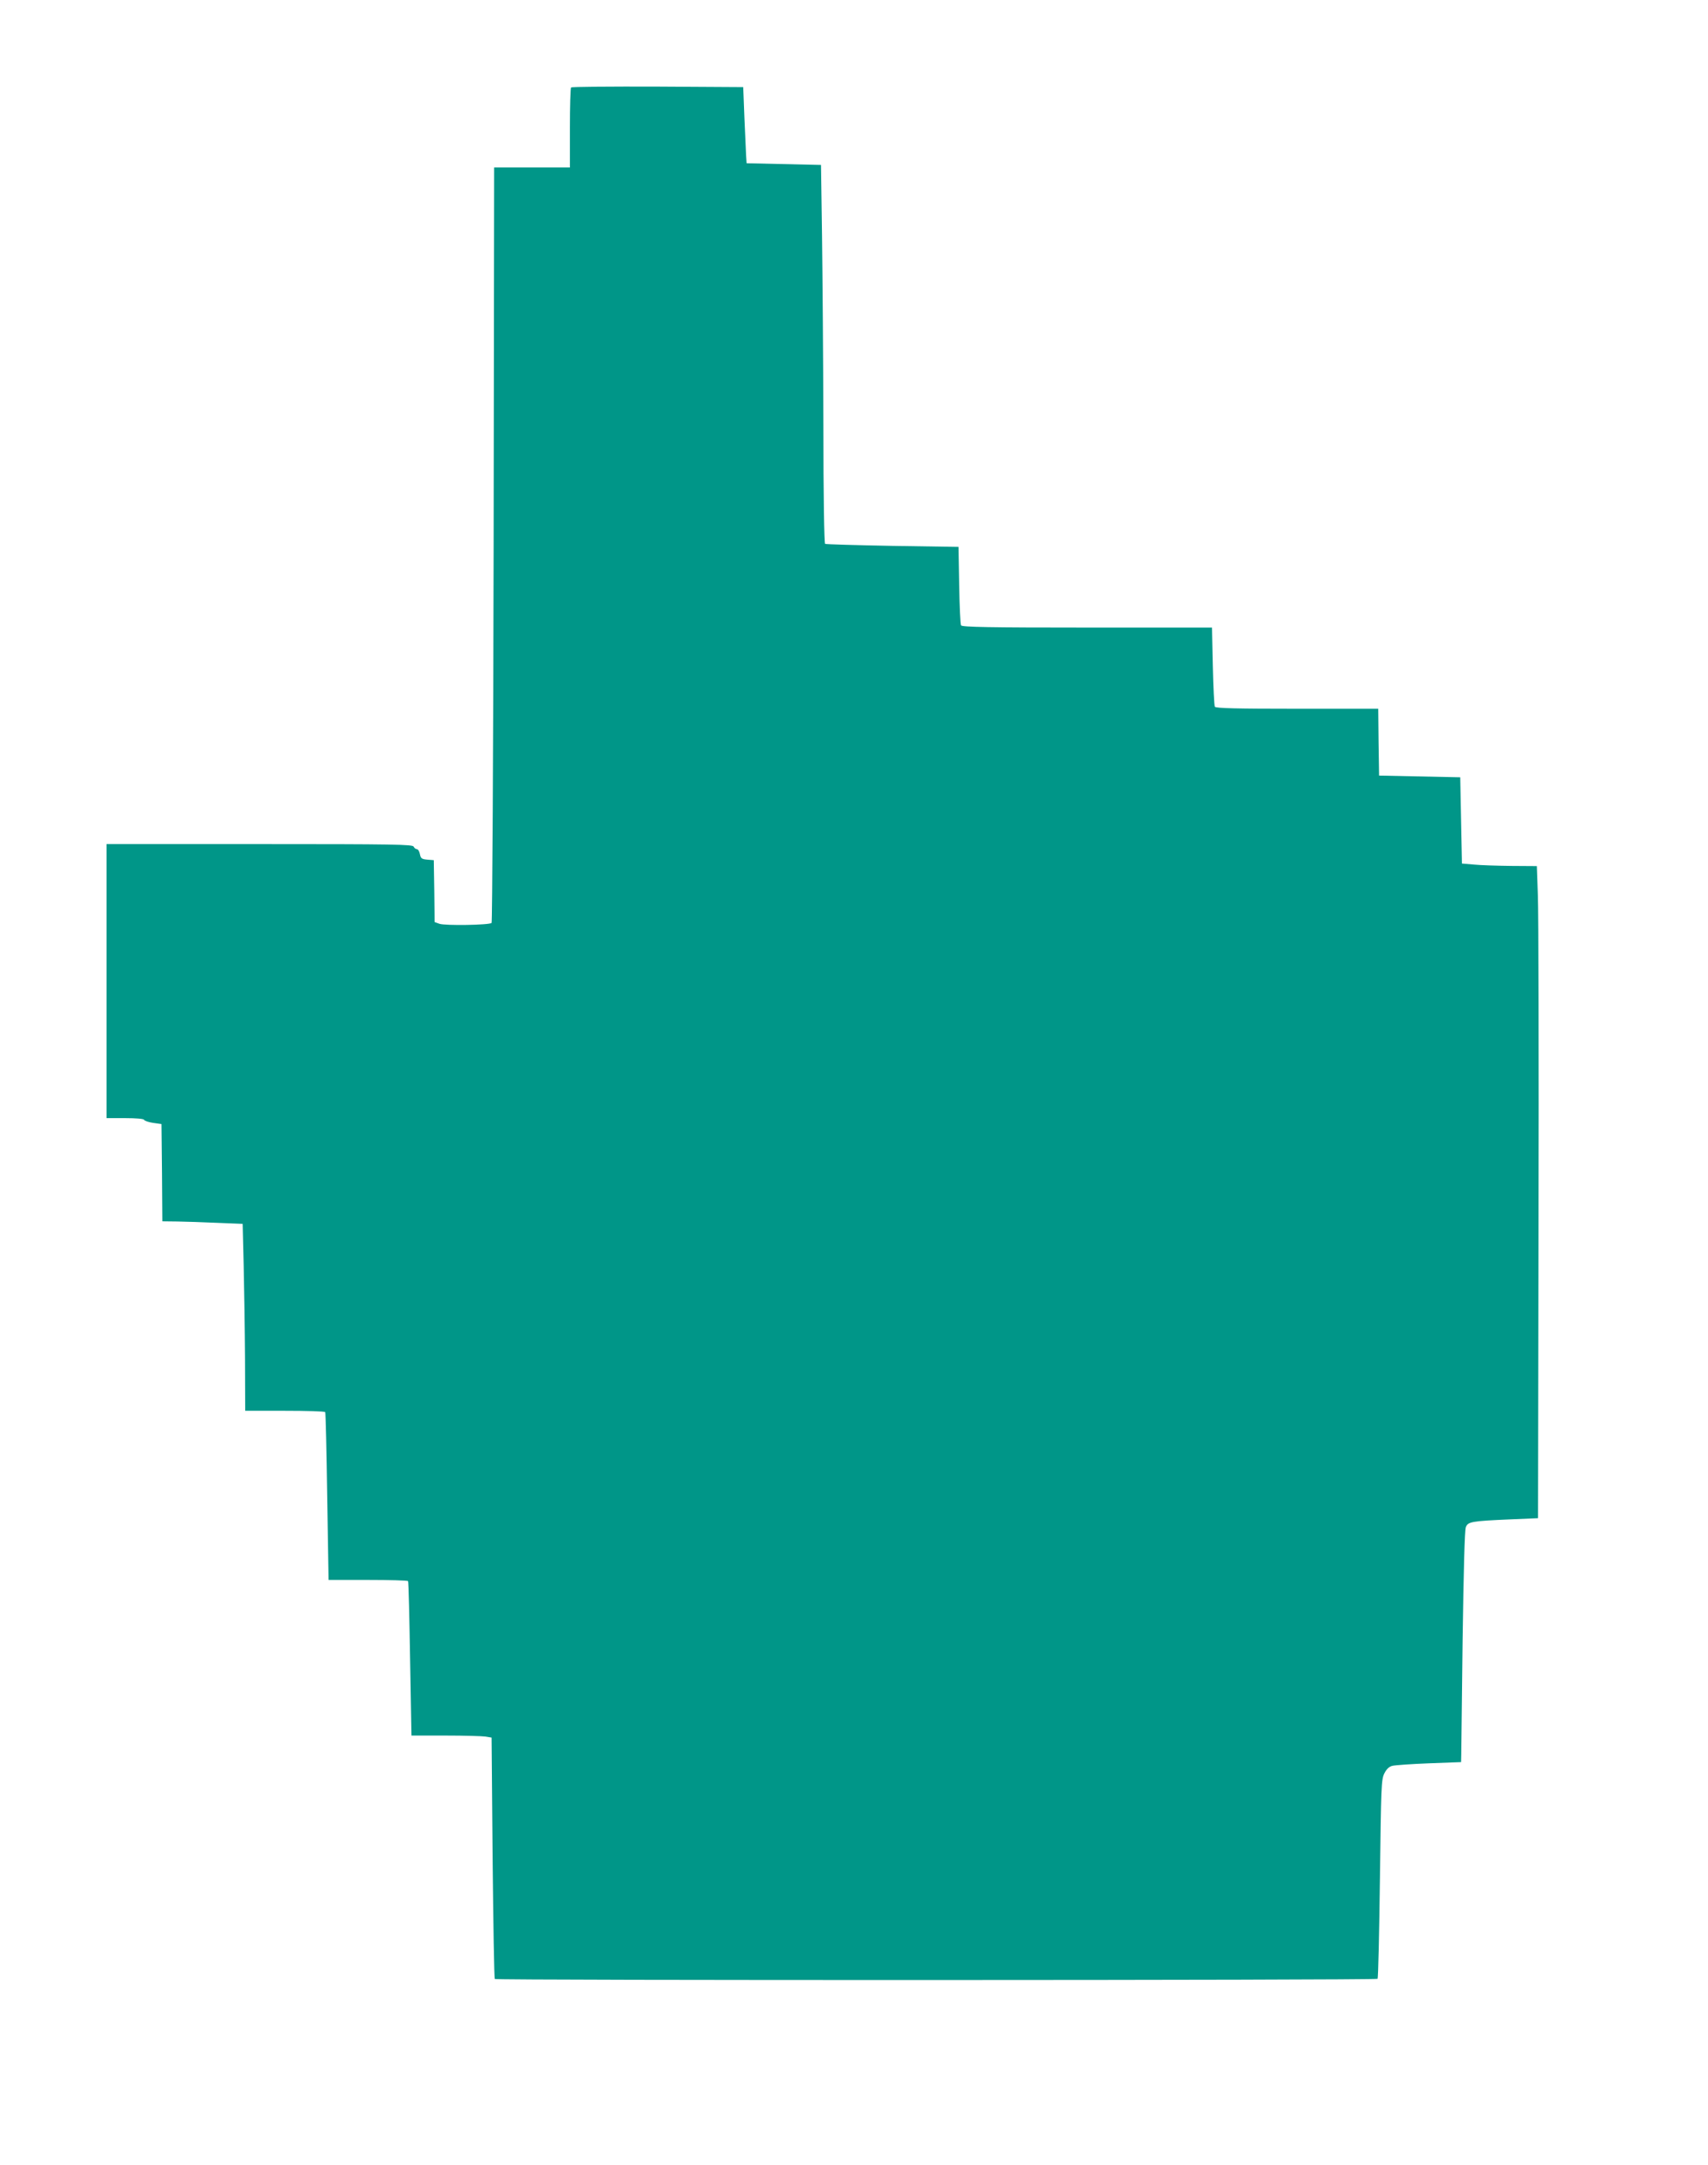 <?xml version="1.0" standalone="no"?>
<!DOCTYPE svg PUBLIC "-//W3C//DTD SVG 20010904//EN"
 "http://www.w3.org/TR/2001/REC-SVG-20010904/DTD/svg10.dtd">
<svg version="1.0" xmlns="http://www.w3.org/2000/svg"
 width="1010pt" height="1280pt" viewBox="0 0 1010 1280"
 preserveAspectRatio="xMidYMid meet">
<g transform="translate(0,1280) scale(0.1,-0.1)"
fill="#009688" stroke="none">
<path d="M3377 12283 c-4 -3 -7 -111 -7 -240 l0 -233 -224 0 -224 0 -3 -2229
c-2 -1226 -8 -2233 -12 -2237 -13 -13 -278 -17 -309 -5 l-28 10 -2 183 -3 183
-38 3 c-33 3 -39 7 -44 33 -3 16 -11 29 -18 29 -7 0 -15 7 -19 15 -5 13 -115
15 -911 15 l-905 0 0 -810 0 -810 109 0 c67 0 111 -4 113 -10 2 -6 26 -14 53
-18 l50 -7 3 -288 2 -287 88 -1 c48 -1 155 -4 237 -8 l150 -6 6 -245 c3 -135
7 -383 8 -552 l1 -308 234 0 c129 0 237 -3 239 -8 3 -4 8 -229 12 -500 l8
-492 233 0 c128 0 235 -3 237 -7 3 -5 8 -212 12 -460 l8 -453 201 0 c111 0
217 -3 237 -6 l36 -6 6 -710 c4 -391 9 -713 13 -717 8 -9 5211 -8 5220 1 4 4
10 270 14 591 7 545 8 587 26 623 13 26 28 40 47 45 16 4 114 11 218 15 l189
7 1 46 c0 25 4 332 8 681 6 412 12 644 19 662 13 32 31 36 262 46 l165 7 3
1755 c2 965 0 1833 -4 1928 l-6 172 -152 1 c-83 1 -182 4 -221 8 l-70 6 -5
255 -5 255 -240 5 -240 5 -3 198 -2 197 -480 0 c-355 0 -481 3 -486 12 -4 6
-9 114 -12 240 l-5 228 -738 0 c-579 0 -739 3 -746 13 -4 6 -9 114 -11 238
l-4 226 -390 6 c-214 4 -393 9 -399 12 -5 4 -10 275 -10 703 -1 383 -5 886 -8
1117 l-6 420 -220 5 -220 5 -3 45 c-1 25 -6 126 -10 225 l-7 180 -506 3 c-278
1 -509 -1 -512 -5z"/>
</g>
</svg>
